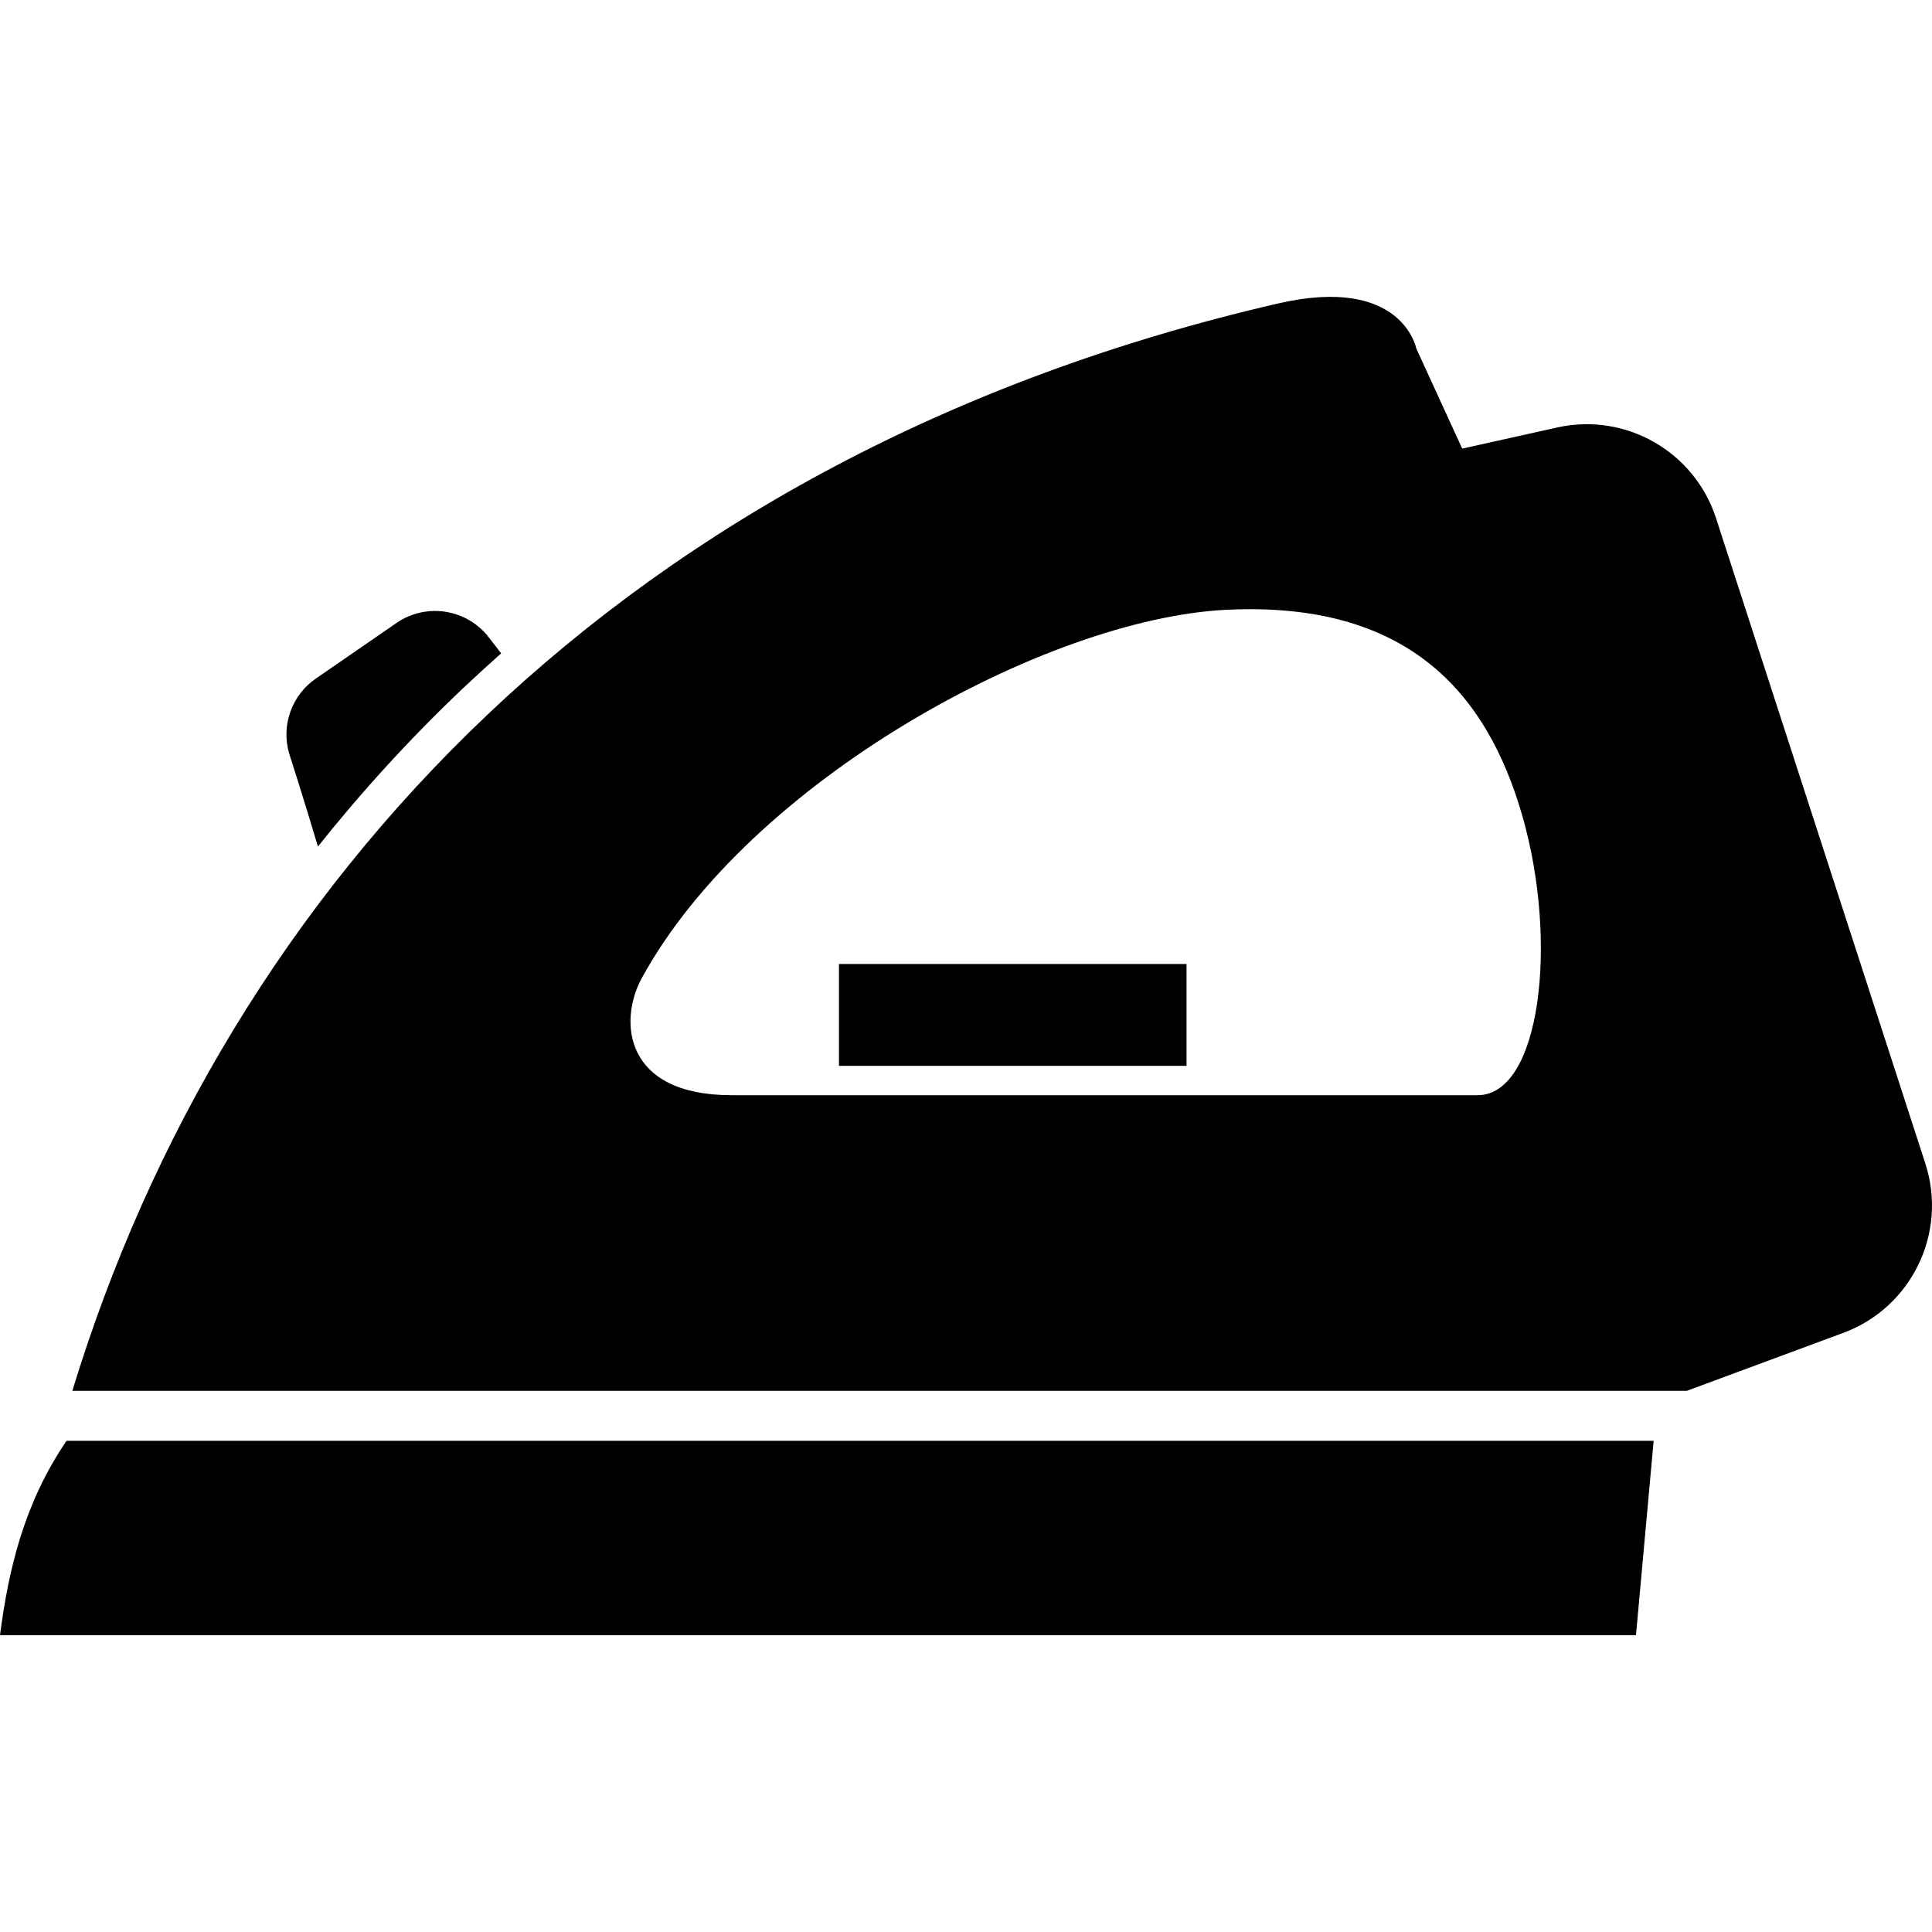 <?xml version="1.0" encoding="utf-8"?>

<!DOCTYPE svg PUBLIC "-//W3C//DTD SVG 1.1//EN" "http://www.w3.org/Graphics/SVG/1.1/DTD/svg11.dtd">
<!-- Uploaded to: SVG Repo, www.svgrepo.com, Generator: SVG Repo Mixer Tools -->
<svg version="1.1" id="_x32_" xmlns="http://www.w3.org/2000/svg" xmlns:xlink="http://www.w3.org/1999/xlink" 
	 viewBox="0 0 512 512"  xml:space="preserve">
<style type="text/css">
	.st0{fill:#000000;}
</style>
<g>
	<path class="st0" d="M0,433.332h433.555l4.678-51.497H17.632C6.351,398.393,2.249,415.993,0,433.332z"/>
	<path class="st0" d="M510.233,308.336l-55.465-171.004c-5.727-17.662-23.942-28.075-42.07-24.052l-25.196,5.609l-12.173-26.545
		c0,0-3.715-19.517-36.635-11.92C165.348,120.403,60.017,234.821,19.17,368.582h427.859l41.463-15.36
		C506.596,346.518,516.197,326.717,510.233,308.336z M391.58,290.24c-16.677,0-169.126,0-197.707,0
		c-28.58,0-29.96-19.706-23.824-30.971c28.589-52.397,107.192-95.279,154.84-97.662c47.64-2.374,69.074,21.442,78.603,54.788
		C413.021,249.747,408.248,290.24,391.58,290.24z"/>
	<path class="st0" d="M84.251,224.338c11.842-14.855,24.676-28.881,38.434-41.921c3.33-3.147,6.705-6.232,10.122-9.27l-3.274-4.244
		c-5.845-7.566-16.598-9.23-24.463-3.803l-21.378,14.737c-6.358,4.378-9.214,12.346-7.084,19.769
		C76.607,199.606,80.765,212.552,84.251,224.338z"/>
	<rect x="222.336" y="255.466" class="st0" width="92.108" height="26.995"/>
</g>
</svg>